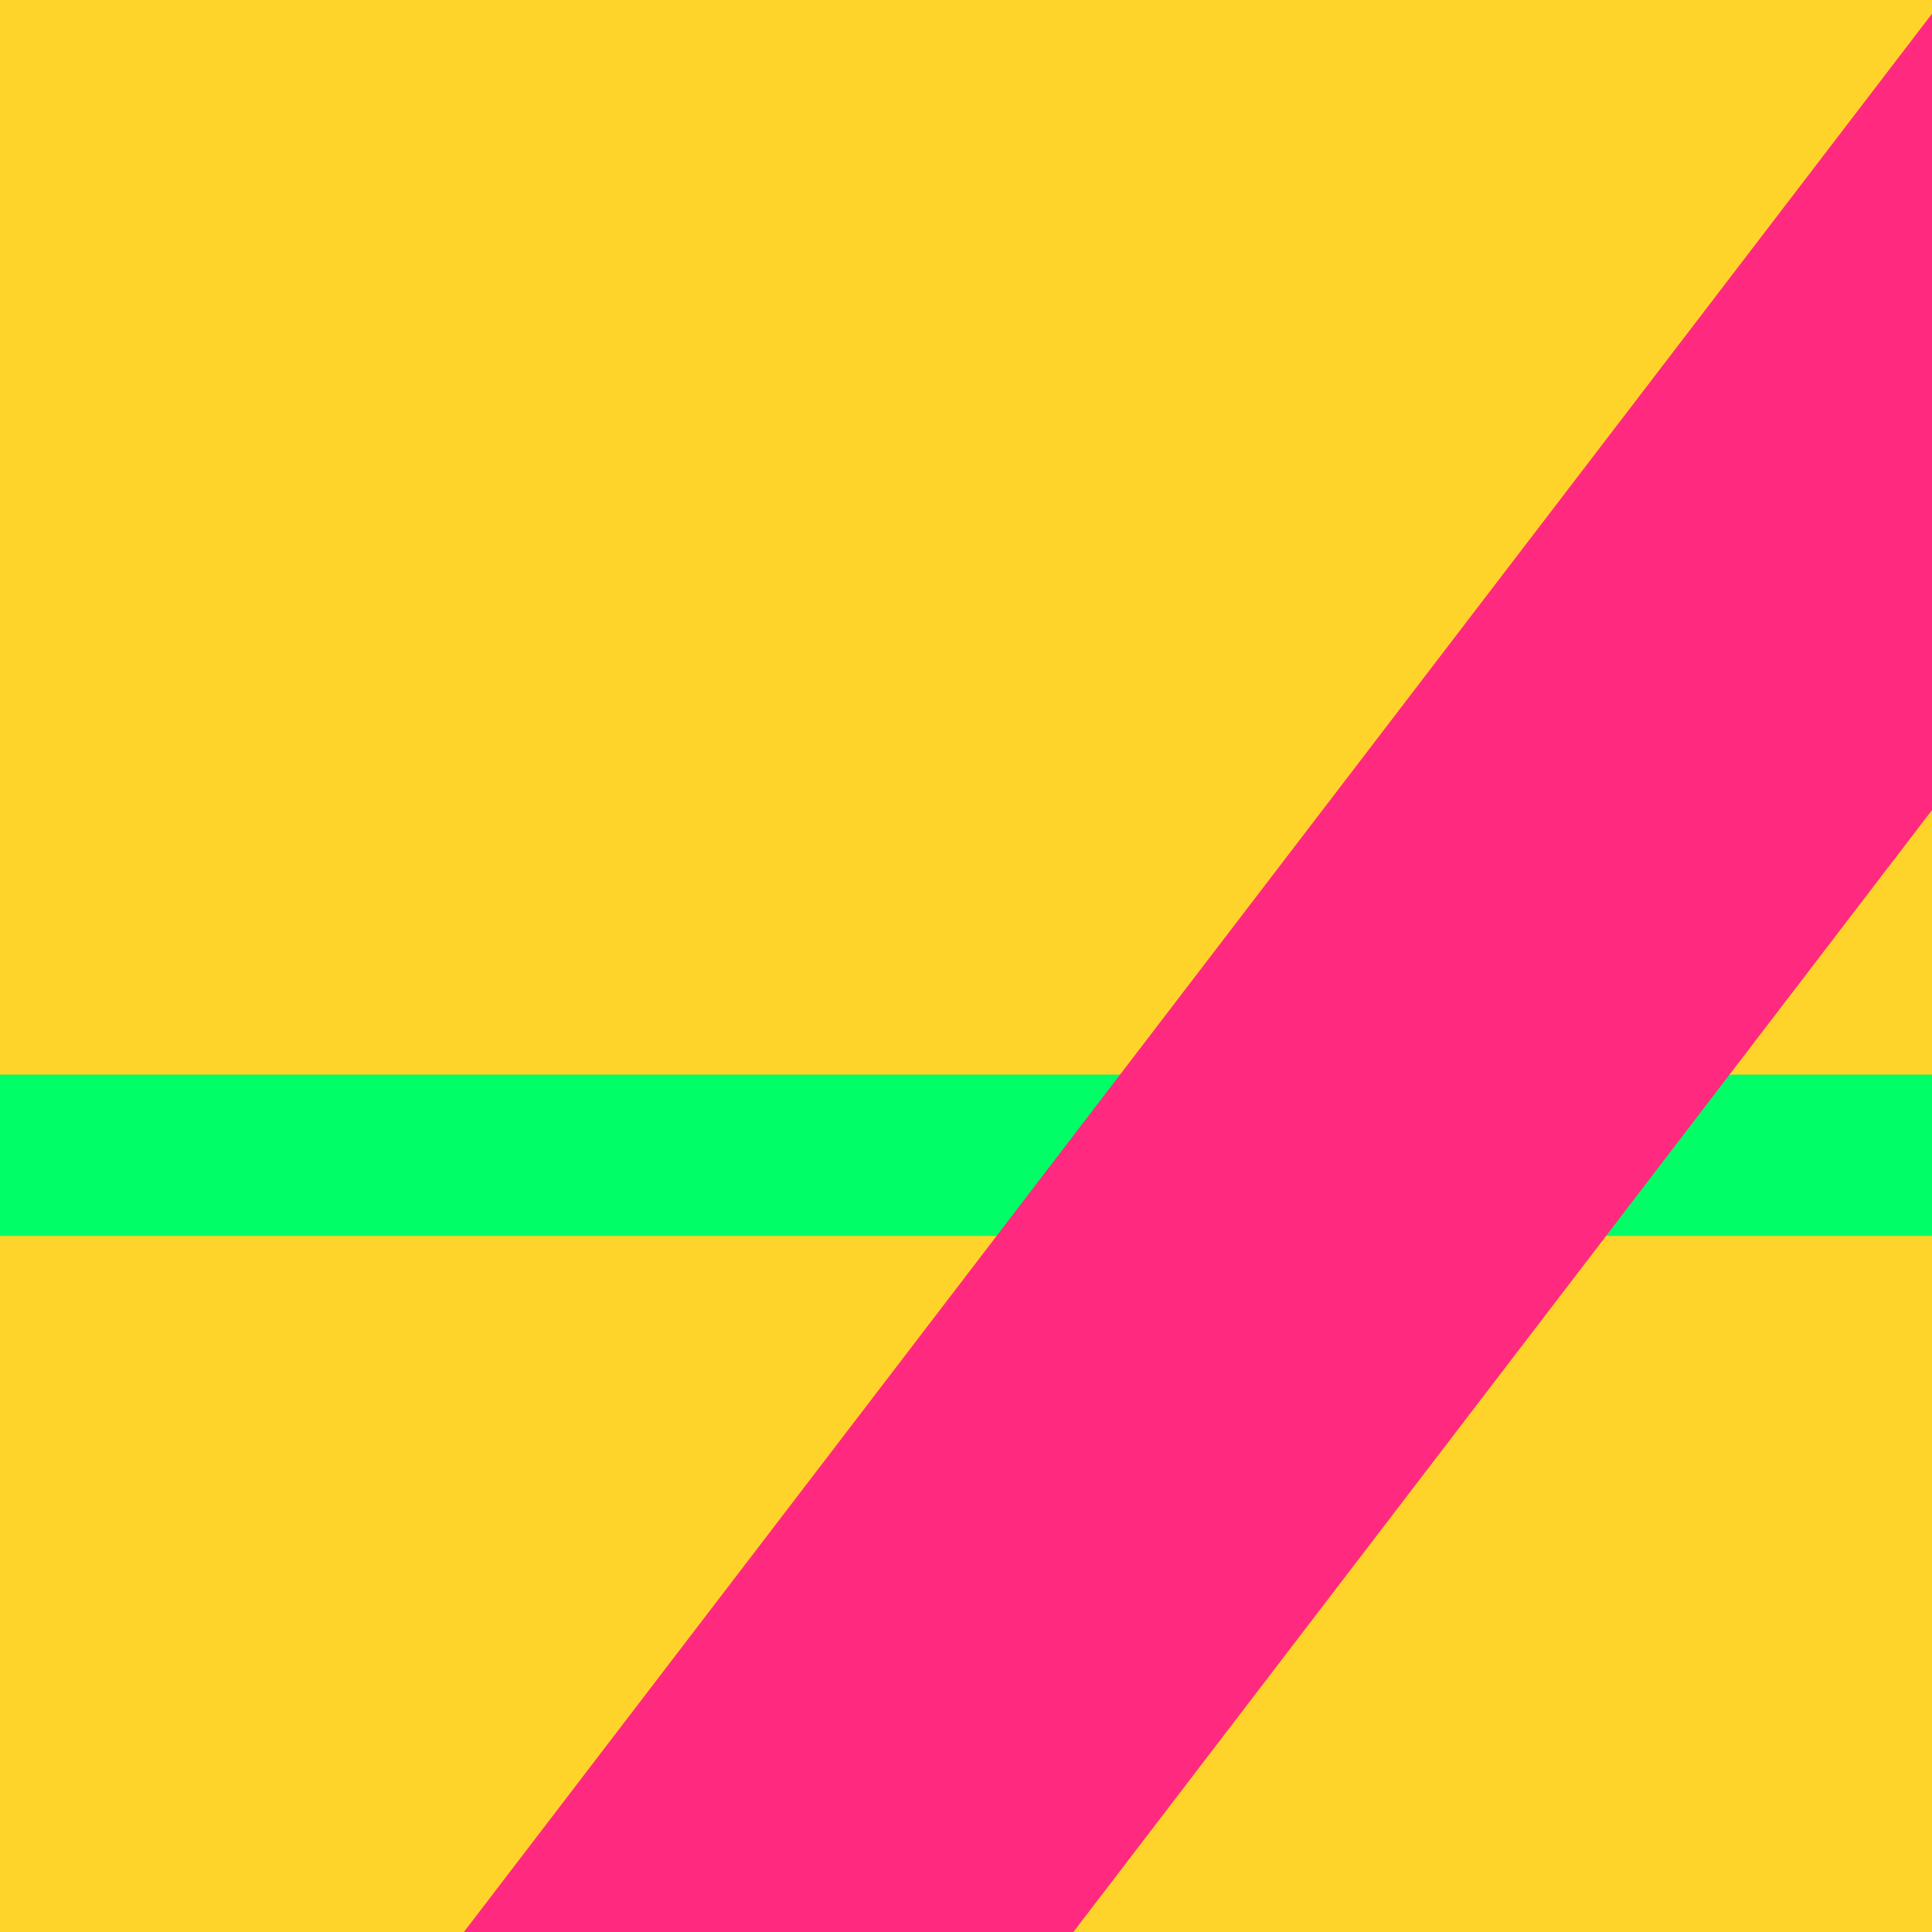 <?xml version="1.0" encoding="UTF-8" standalone="no"?>
<svg
   id="svg8"
   version="1.1"
   viewBox="0 0 39.687 39.688"
   height="150"
   width="150"
   sodipodi:docname="lqbg.svg"
   inkscape:export-filename="/home/luxpir/ctbg.png"
   inkscape:export-xdpi="86.879318"
   inkscape:export-ydpi="86.879318"
   inkscape:version="1.1.1 (3bf5ae0d25, 2021-09-20, custom)"
   xmlns:inkscape="http://www.inkscape.org/namespaces/inkscape"
   xmlns:sodipodi="http://sodipodi.sourceforge.net/DTD/sodipodi-0.dtd"
   xmlns="http://www.w3.org/2000/svg"
   xmlns:svg="http://www.w3.org/2000/svg"
   xmlns:rdf="http://www.w3.org/1999/02/22-rdf-syntax-ns#"
   xmlns:cc="http://creativecommons.org/ns#"
   xmlns:dc="http://purl.org/dc/elements/1.1/">
  <sodipodi:namedview
     id="namedview895"
     pagecolor="#ffffff"
     bordercolor="#666666"
     borderopacity="1.0"
     inkscape:pageshadow="2"
     inkscape:pageopacity="0.0"
     inkscape:pagecheckerboard="0"
     showgrid="false"
     fit-margin-top="0"
     fit-margin-left="0"
     fit-margin-right="0"
     fit-margin-bottom="0"
     inkscape:zoom="2.3343952"
     inkscape:cx="80.106402"
     inkscape:cy="184.20189"
     inkscape:window-width="849"
     inkscape:window-height="1403"
     inkscape:window-x="854"
     inkscape:window-y="1456"
     inkscape:window-maximized="1"
     inkscape:current-layer="svg8" />
  <defs
     id="defs2" />
  <g
     transform="matrix(0.05,0,0,0.05,-0.088,24.544)"
     id="layer1">
    <rect
       y="-496.256"
       x="0"
       height="799.67"
       width="803.947"
       id="rect10"
       style="fill:#ffd42a;fill-opacity:1;stroke-width:0.265" />
    <rect
       y="-49.381"
       x="-331.414"
       height="66.283"
       width="1351.315"
       id="rect16"
       style="fill:#00ff66;fill-opacity:1;stroke-width:0.265" />
    <rect
       transform="rotate(37.428)"
       ry="0"
       y="-882.698"
       x="336.816"
       height="1107.565"
       width="198.848"
       id="rect12"
       style="fill:#ff2a7f;fill-opacity:1;stroke-width:0.265" />
  </g>
</svg>
